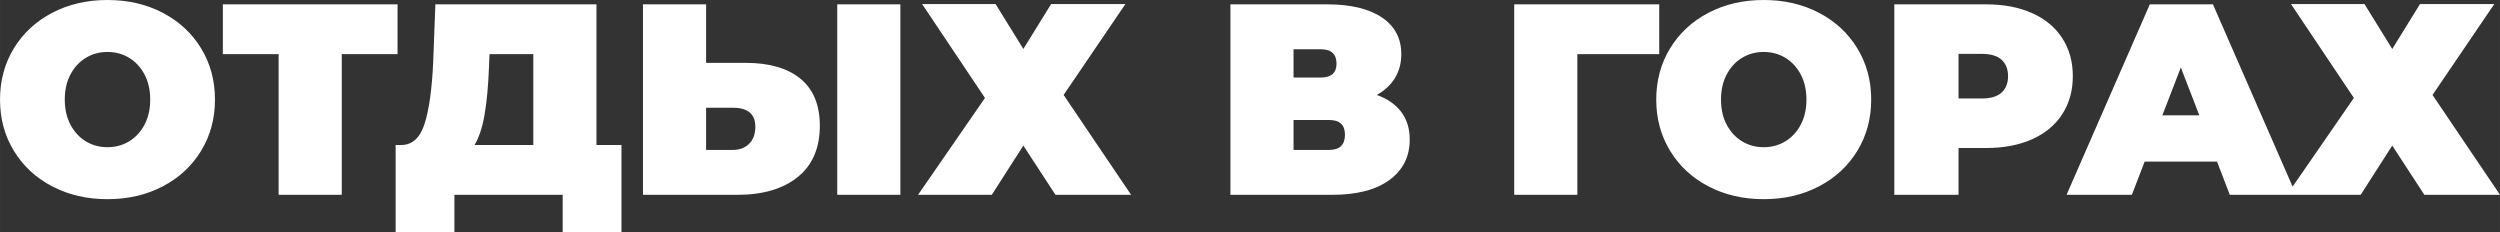 <?xml version="1.0" encoding="UTF-8"?> <!-- Creator: CorelDRAW 2019 (64-Bit) --> <svg xmlns="http://www.w3.org/2000/svg" xmlns:xlink="http://www.w3.org/1999/xlink" xml:space="preserve" width="77.792mm" height="7.222mm" style="shape-rendering:geometricPrecision; text-rendering:geometricPrecision; image-rendering:optimizeQuality; fill-rule:evenodd; clip-rule:evenodd" viewBox="0 0 7778.14 722.11"><rect x="0" y="0" width="7778.14" height="722.11" fill="#333333" stroke="none"/> <defs> <style type="text/css"> <![CDATA[ .fil0 {fill:white;fill-rule:nonzero} ]]> </style> </defs> <g id="Слой_x0020_1">  <path class="fil0" d="M334.39 619.68c-63.77,0 -121.06,-13.27 -171.86,-39.79 -50.79,-26.53 -90.58,-63.35 -119.36,-110.47 -28.78,-47.12 -43.17,-100.32 -43.17,-159.57 0,-59.26 14.4,-112.45 43.17,-159.58 28.79,-47.12 68.57,-83.95 119.36,-110.47 50.79,-26.53 108.09,-39.79 171.86,-39.79 63.77,0 121.05,13.27 171.85,39.79 50.79,26.53 90.59,63.35 119.36,110.47 28.79,47.12 43.17,100.32 43.17,159.58 0,59.25 -14.39,112.44 -43.17,159.57 -28.78,47.12 -68.57,83.95 -119.36,110.47 -50.79,26.53 -108.08,39.79 -171.85,39.79zm0 -161.7c24.83,0 47.26,-6.07 67.3,-18.2 20.04,-12.14 35.98,-29.35 47.83,-51.64 11.85,-22.29 17.78,-48.39 17.78,-78.3 0,-29.92 -5.93,-56.02 -17.78,-78.31 -11.86,-22.3 -27.8,-39.5 -47.83,-51.64 -20.04,-12.13 -42.47,-18.2 -67.3,-18.2 -24.84,0 -47.26,6.07 -67.3,18.2 -20.04,12.14 -35.99,29.35 -47.83,51.64 -11.85,22.29 -17.78,48.39 -17.78,78.31 0,29.91 5.93,56.01 17.78,78.3 11.85,22.3 27.8,39.5 47.83,51.64 20.04,12.13 42.46,18.2 67.3,18.2zm902.43 -289.52l-173.55 0 0 437.67 -196.4 0 0 -437.67 -173.54 0 0 -154.92 543.49 0 0 154.92zm696.71 282.75l0 270.89 -182.85 0 0 -115.97 -336.93 0 0 115.97 -182.85 0 0 -270.89 16.94 0c34.43,0 58.69,-21.73 72.8,-65.18 14.11,-43.46 23.14,-107.52 27.09,-192.17l6.78 -180.32 501.16 0 0 437.67 77.88 0zm-412.27 -240.42c-2.26,56.99 -6.77,105.4 -13.55,145.18 -6.77,39.78 -17.21,71.53 -31.32,95.24l182.85 0 0 -282.75 -136.3 0 -1.69 42.33zm798.3 -15.24c73.93,0 130.93,16.51 171.01,49.52 40.06,33.02 60.1,81.69 60.1,146.03 0,69.41 -22.86,122.6 -68.57,159.57 -45.71,36.96 -108.36,55.45 -187.93,55.45l-293.76 0 0 -592.59 196.4 0 0 182.01 122.75 0zm-38.94 270.89c20.32,0 36.96,-6.35 49.94,-19.05 12.99,-12.7 19.48,-30.34 19.48,-52.91 0,-39.5 -23.14,-59.25 -69.42,-59.25l-83.81 0 0 131.21 83.81 0zm324.24 -452.91l196.39 0 0 592.59 -196.39 0 0 -592.59zm492.69 -0.85l86.35 139.68 86.35 -139.68 231.11 0 -192.16 282.75 209.94 310.69 -235.34 0 -99.9 -153.23 -98.2 153.23 -229.42 0 208.25 -301.37 -195.55 -292.07 228.57 0zm1186.02 282.75c33.3,11.86 58.69,29.49 76.19,52.91 17.5,23.42 26.25,52.06 26.25,85.93 0,53.04 -21.03,94.95 -63.07,125.71 -42.04,30.76 -101.45,46.13 -178.2,46.13l-316.62 0 0 -592.59 300.53 0c73.37,0 130.23,13.55 170.59,40.63 40.34,27.09 60.52,65.18 60.52,114.28 0,28.22 -6.63,53.05 -19.89,74.5 -13.27,21.45 -32.04,38.94 -56.3,52.48zm-259.04 -54.17l84.66 0c32.74,0 49.09,-14.4 49.09,-43.17 0,-29.92 -16.36,-44.87 -49.09,-44.87l-84.66 0 0 88.05zm110.89 225.18c32.74,0 49.1,-15.81 49.1,-47.4 0,-30.48 -16.37,-45.71 -49.1,-45.71l-110.89 0 0 93.12 110.89 0zm1026.88 -297.99l-254.81 0 0 437.67 -196.4 0 0 -592.59 451.22 0 0 154.92zm325.08 451.22c-63.77,0 -121.06,-13.27 -171.86,-39.79 -50.79,-26.53 -90.58,-63.35 -119.36,-110.47 -28.78,-47.12 -43.17,-100.32 -43.17,-159.57 0,-59.26 14.4,-112.45 43.17,-159.58 28.79,-47.12 68.57,-83.95 119.36,-110.47 50.79,-26.53 108.09,-39.79 171.86,-39.79 63.77,0 121.05,13.27 171.85,39.79 50.79,26.53 90.59,63.35 119.36,110.47 28.79,47.12 43.17,100.32 43.17,159.58 0,59.25 -14.39,112.44 -43.17,159.57 -28.78,47.12 -68.57,83.95 -119.36,110.47 -50.79,26.53 -108.08,39.79 -171.85,39.79zm0 -161.7c24.83,0 47.26,-6.07 67.3,-18.2 20.04,-12.14 35.98,-29.35 47.83,-51.64 11.85,-22.29 17.78,-48.39 17.78,-78.3 0,-29.92 -5.93,-56.02 -17.78,-78.31 -11.86,-22.3 -27.8,-39.5 -47.83,-51.64 -20.04,-12.13 -42.47,-18.2 -67.3,-18.2 -24.84,0 -47.26,6.07 -67.3,18.2 -20.04,12.14 -35.99,29.35 -47.83,51.64 -11.85,22.29 -17.78,48.39 -17.78,78.31 0,29.91 5.93,56.01 17.78,78.3 11.85,22.3 27.8,39.5 47.83,51.64 20.04,12.13 42.46,18.2 67.3,18.2zm691.63 -444.44c54.74,0 102.44,9.03 143.07,27.09 40.63,18.07 71.96,44.02 93.97,77.89 22.01,33.86 33.02,73.37 33.02,118.51 0,45.15 -11.01,84.66 -33.02,118.52 -22.01,33.86 -53.33,59.82 -93.97,77.88 -40.63,18.06 -88.33,27.09 -143.07,27.09l-85.5 0 0 145.61 -199.79 0 0 -592.59 285.29 0zm-12.7 292.91c27.09,0 47.4,-6.07 60.95,-18.2 13.55,-12.14 20.32,-29.21 20.32,-51.22 0,-22.01 -6.77,-39.08 -20.32,-51.21 -13.55,-12.14 -33.87,-18.21 -60.95,-18.21l-72.8 0 0 138.84 72.8 0zm731.43 196.4l-225.19 0 -39.78 103.28 -203.17 0 259.04 -592.59 196.4 0 259.04 592.59 -206.56 0 -39.78 -103.28zm-55.03 -143.92l-57.56 -148.99 -57.56 148.99 115.12 0zm513.86 -346.24l86.35 139.68 86.35 -139.68 231.11 0 -192.16 282.75 209.94 310.69 -235.34 0 -99.9 -153.23 -98.2 153.23 -229.42 0 208.25 -301.37 -195.55 -292.07 228.57 0z"></path> </g> </svg> 